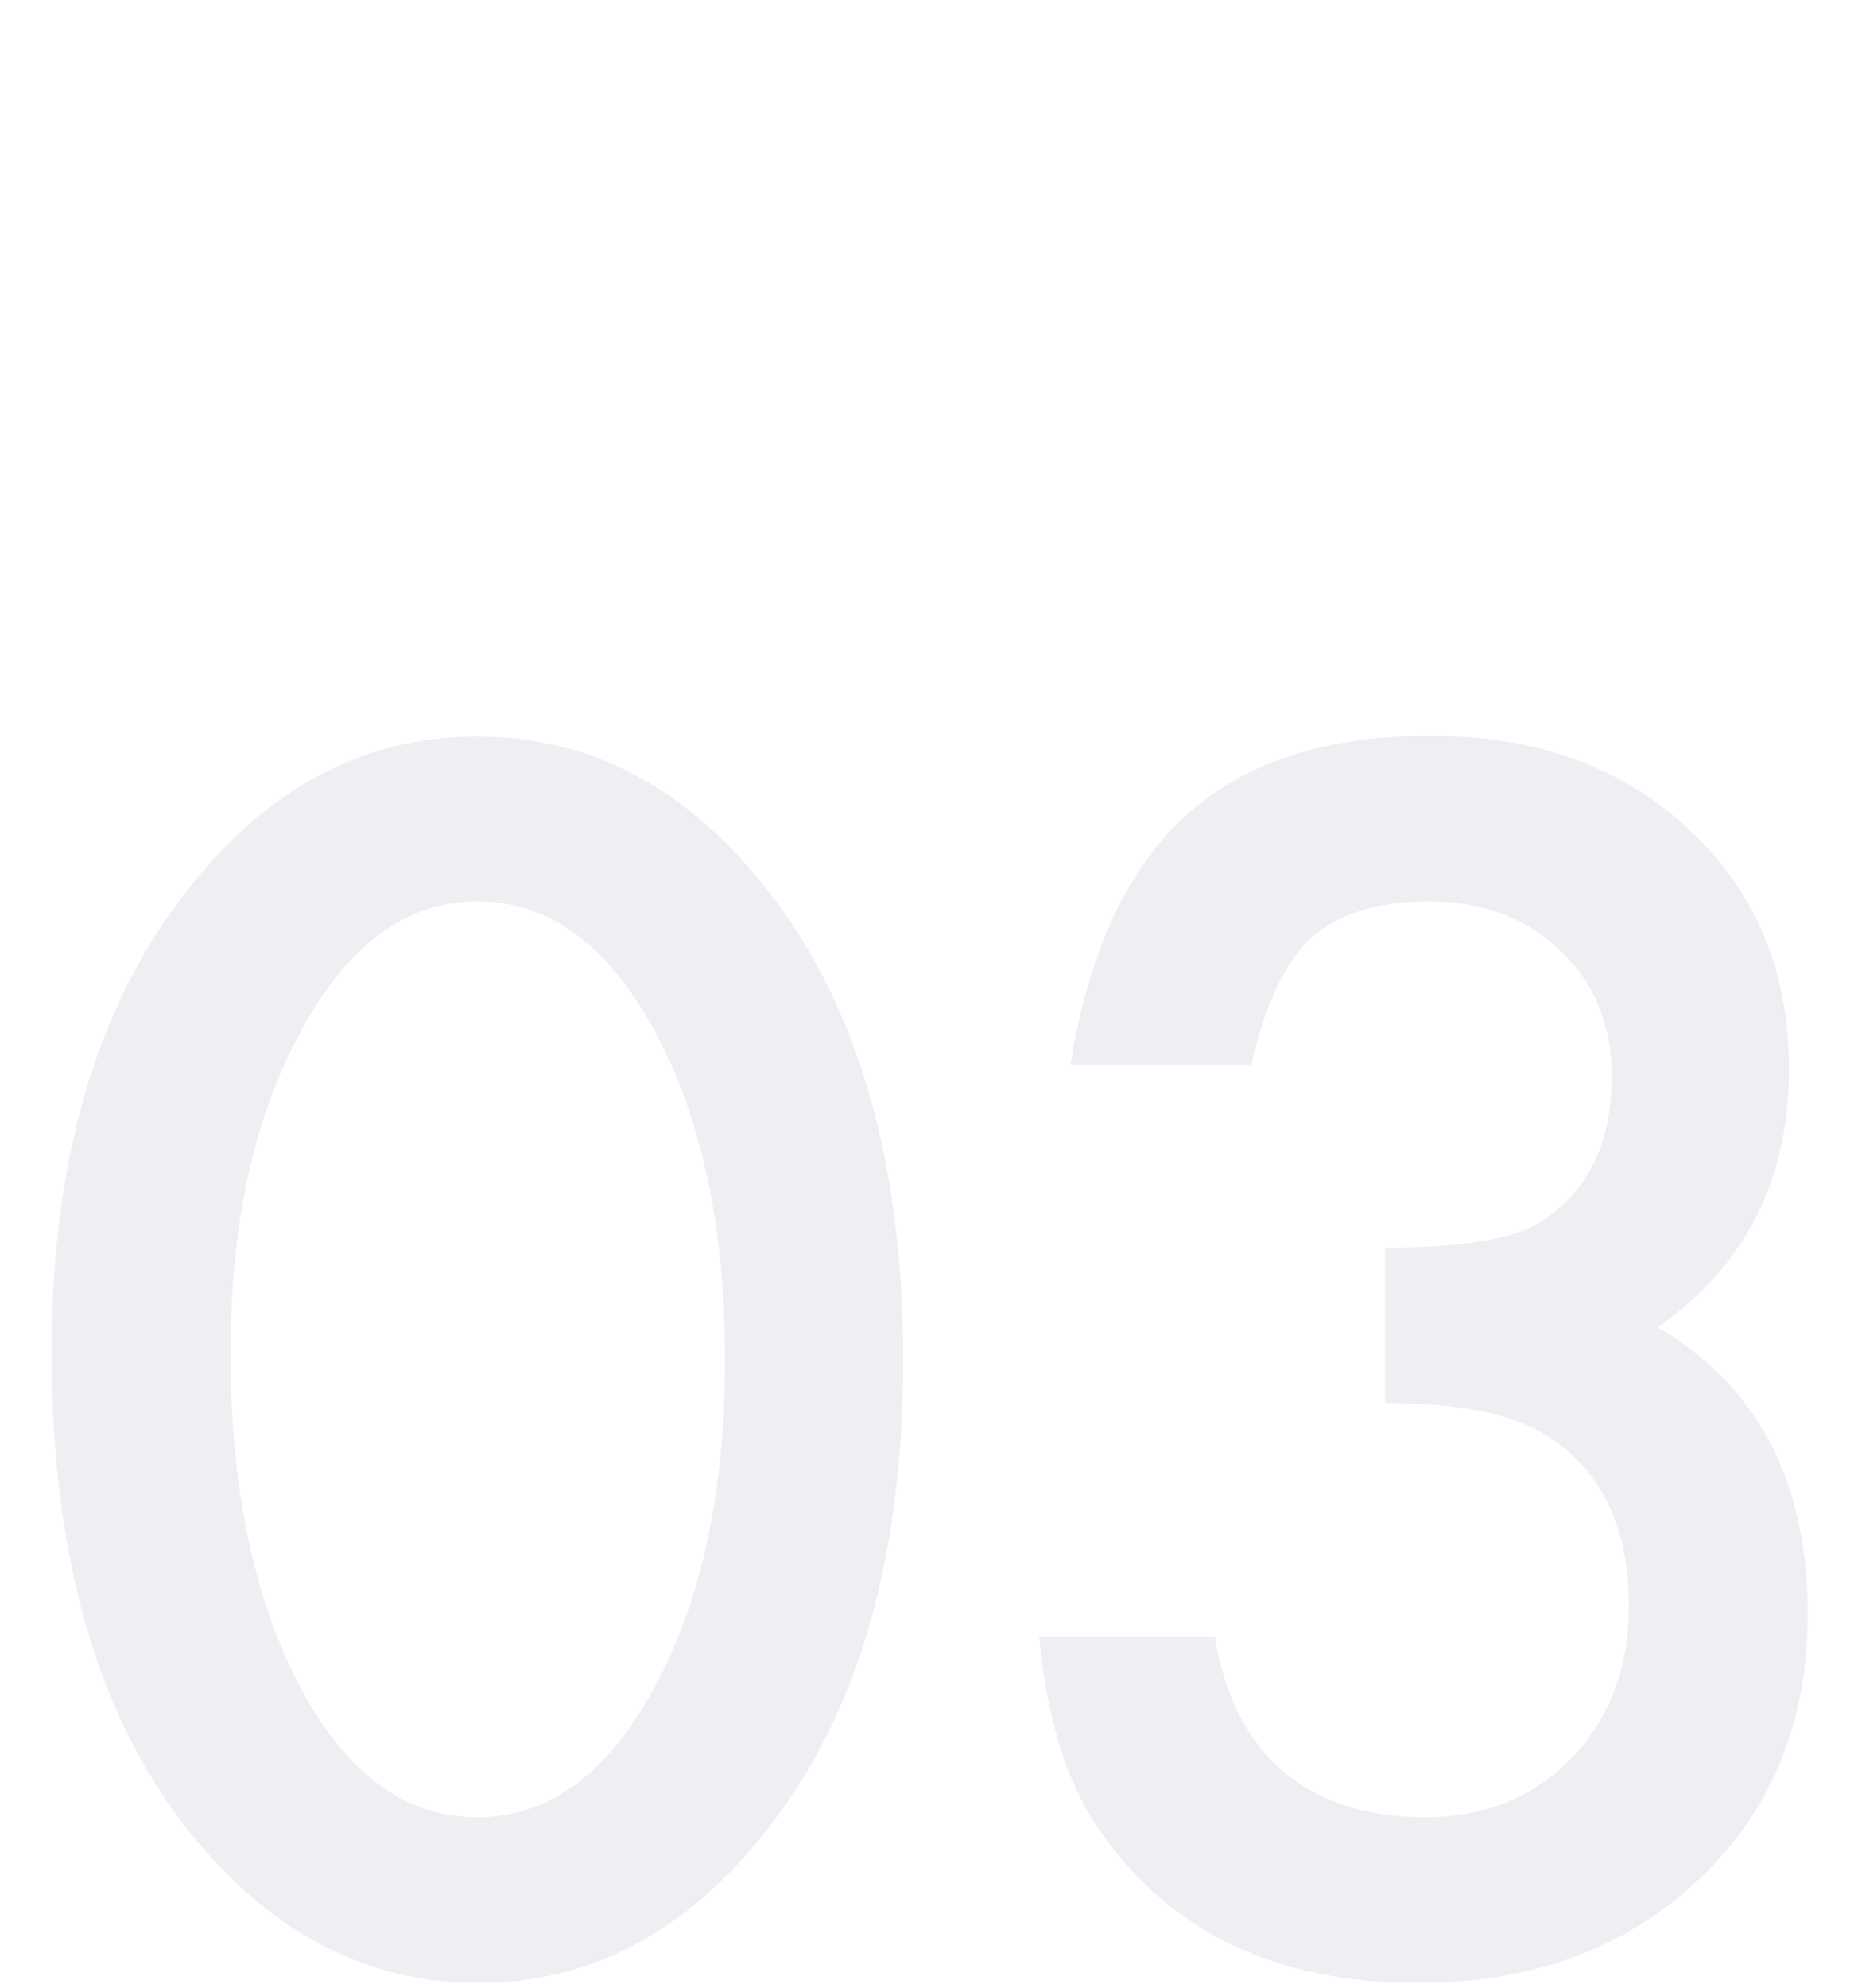 <svg width="144" height="154" viewBox="0 0 144 154" fill="none" xmlns="http://www.w3.org/2000/svg">
<rect width="144" height="154" fill="white"/>
<rect width="140" height="154" fill="white"/>
<path d="M4 104.771C4 89.877 7.471 77.99 14.414 69.109C20.63 61.077 28.158 57.06 36.998 57.06C45.838 57.06 53.366 61.077 59.582 69.109C66.525 77.99 69.996 90.079 69.996 105.377C69.996 120.635 66.525 132.704 59.582 141.584C53.366 149.617 45.858 153.633 37.059 153.633C28.259 153.633 20.711 149.617 14.414 141.584C7.471 132.704 4 120.433 4 104.771ZM17.865 104.832C17.865 115.206 19.662 123.824 23.254 130.686C26.846 137.426 31.428 140.797 36.998 140.797C42.528 140.797 47.109 137.426 50.742 130.686C54.375 123.985 56.191 115.529 56.191 105.316C56.191 95.104 54.375 86.628 50.742 79.887C47.109 73.186 42.528 69.836 36.998 69.836C31.509 69.836 26.947 73.186 23.314 79.887C19.682 86.547 17.865 94.862 17.865 104.832Z" fill="#EFEFF3"/>
<path d="M107.354 108.707V96.658C113.327 96.658 117.344 95.992 119.402 94.66C123.076 92.319 124.912 88.565 124.912 83.398C124.912 79.402 123.58 76.153 120.916 73.65C118.292 71.107 114.882 69.836 110.684 69.836C106.768 69.836 103.741 70.784 101.602 72.682C99.543 74.619 98.009 77.889 97 82.49H82.953C84.406 73.691 87.393 67.253 91.914 63.176C96.435 59.059 102.752 57 110.865 57C119.059 57 125.74 59.422 130.906 64.266C136.073 69.069 138.656 75.265 138.656 82.853C138.656 91.411 135.266 98.071 128.484 102.834C136.234 107.395 140.109 114.802 140.109 125.055C140.109 133.451 137.284 140.312 131.633 145.641C125.982 150.969 118.736 153.633 109.896 153.633C98.635 153.633 90.279 149.495 84.83 141.221C82.57 137.749 81.137 132.946 80.531 126.811H94.154C94.881 131.331 96.637 134.803 99.422 137.225C102.247 139.606 105.921 140.797 110.441 140.797C115.003 140.797 118.777 139.283 121.764 136.256C124.751 133.148 126.244 129.212 126.244 124.449C126.244 118.152 124.004 113.672 119.523 111.008C116.9 109.474 112.843 108.707 107.354 108.707Z" fill="#EFEFF3"/>
</svg>
